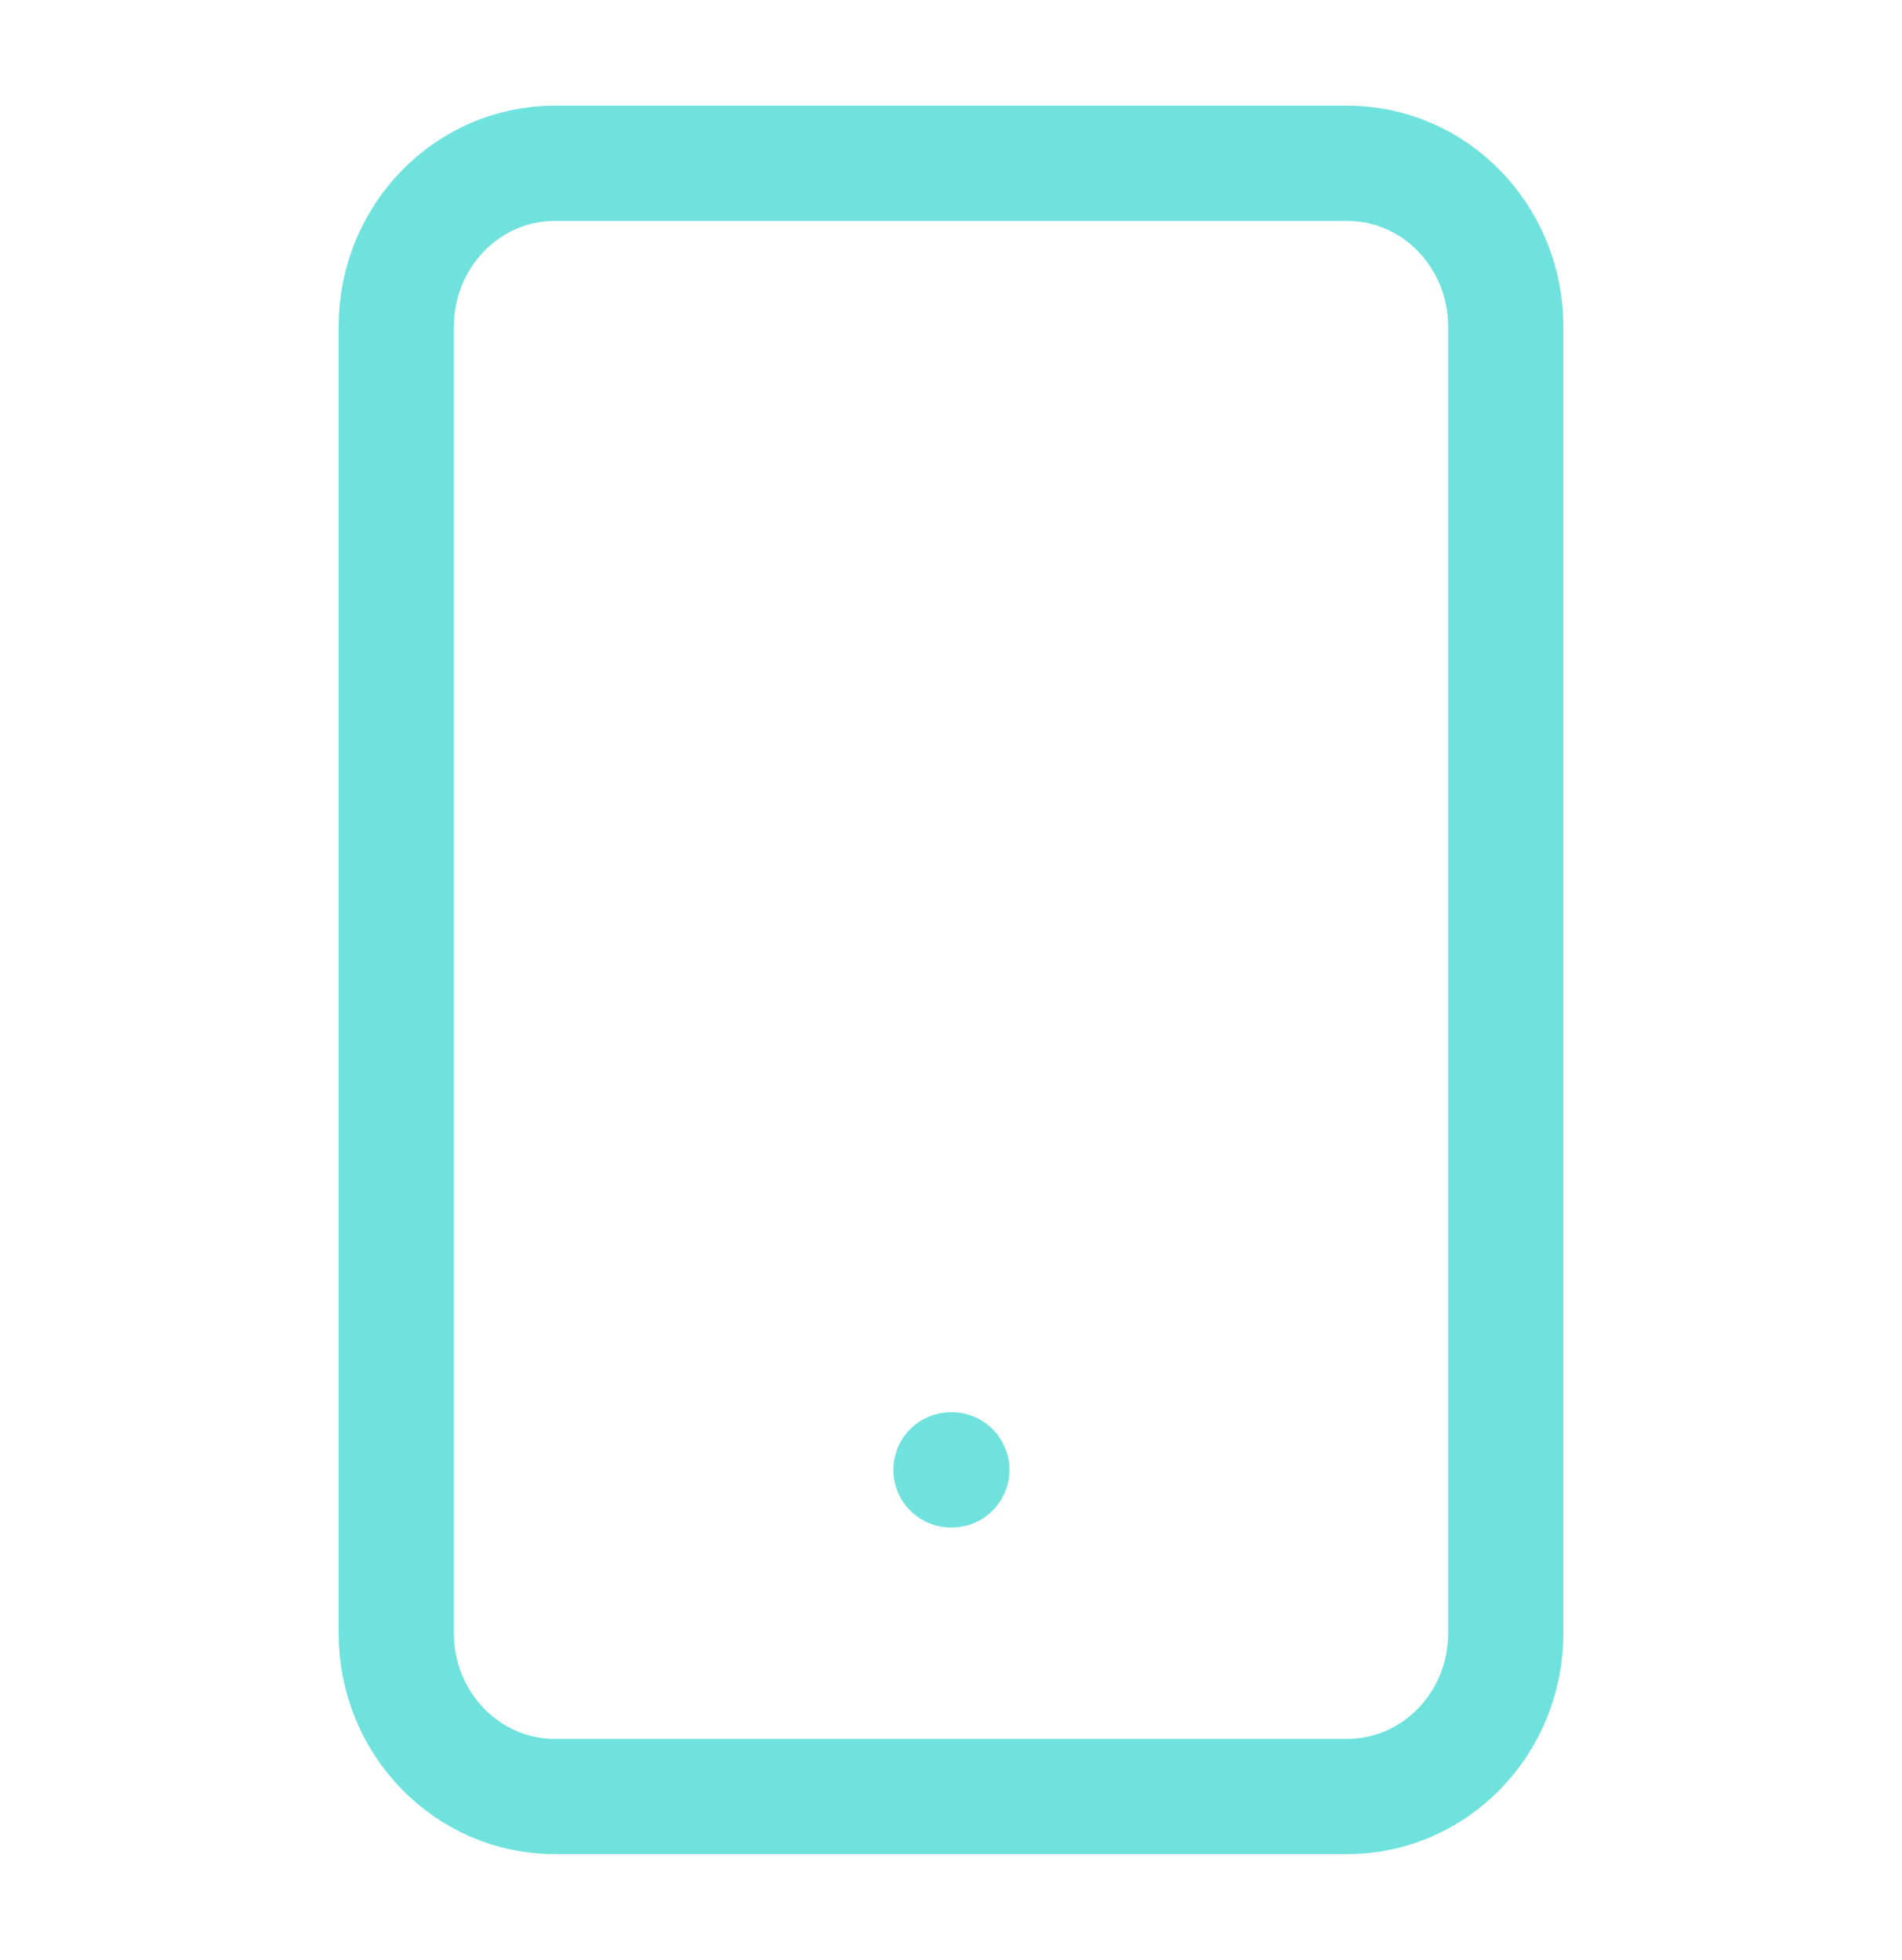 <svg width="33" height="34" viewBox="0 0 33 34" fill="none" xmlns="http://www.w3.org/2000/svg">
<path d="M16.5 25.5H16.514M9.625 2.833H23.375C24.894 2.833 26.125 4.102 26.125 5.667V28.334C26.125 29.898 24.894 31.167 23.375 31.167H9.625C8.106 31.167 6.875 29.898 6.875 28.334V5.667C6.875 4.102 8.106 2.833 9.625 2.833Z" stroke="#70E2DE" stroke-width="2" stroke-linecap="round" stroke-linejoin="round"/>
</svg>
